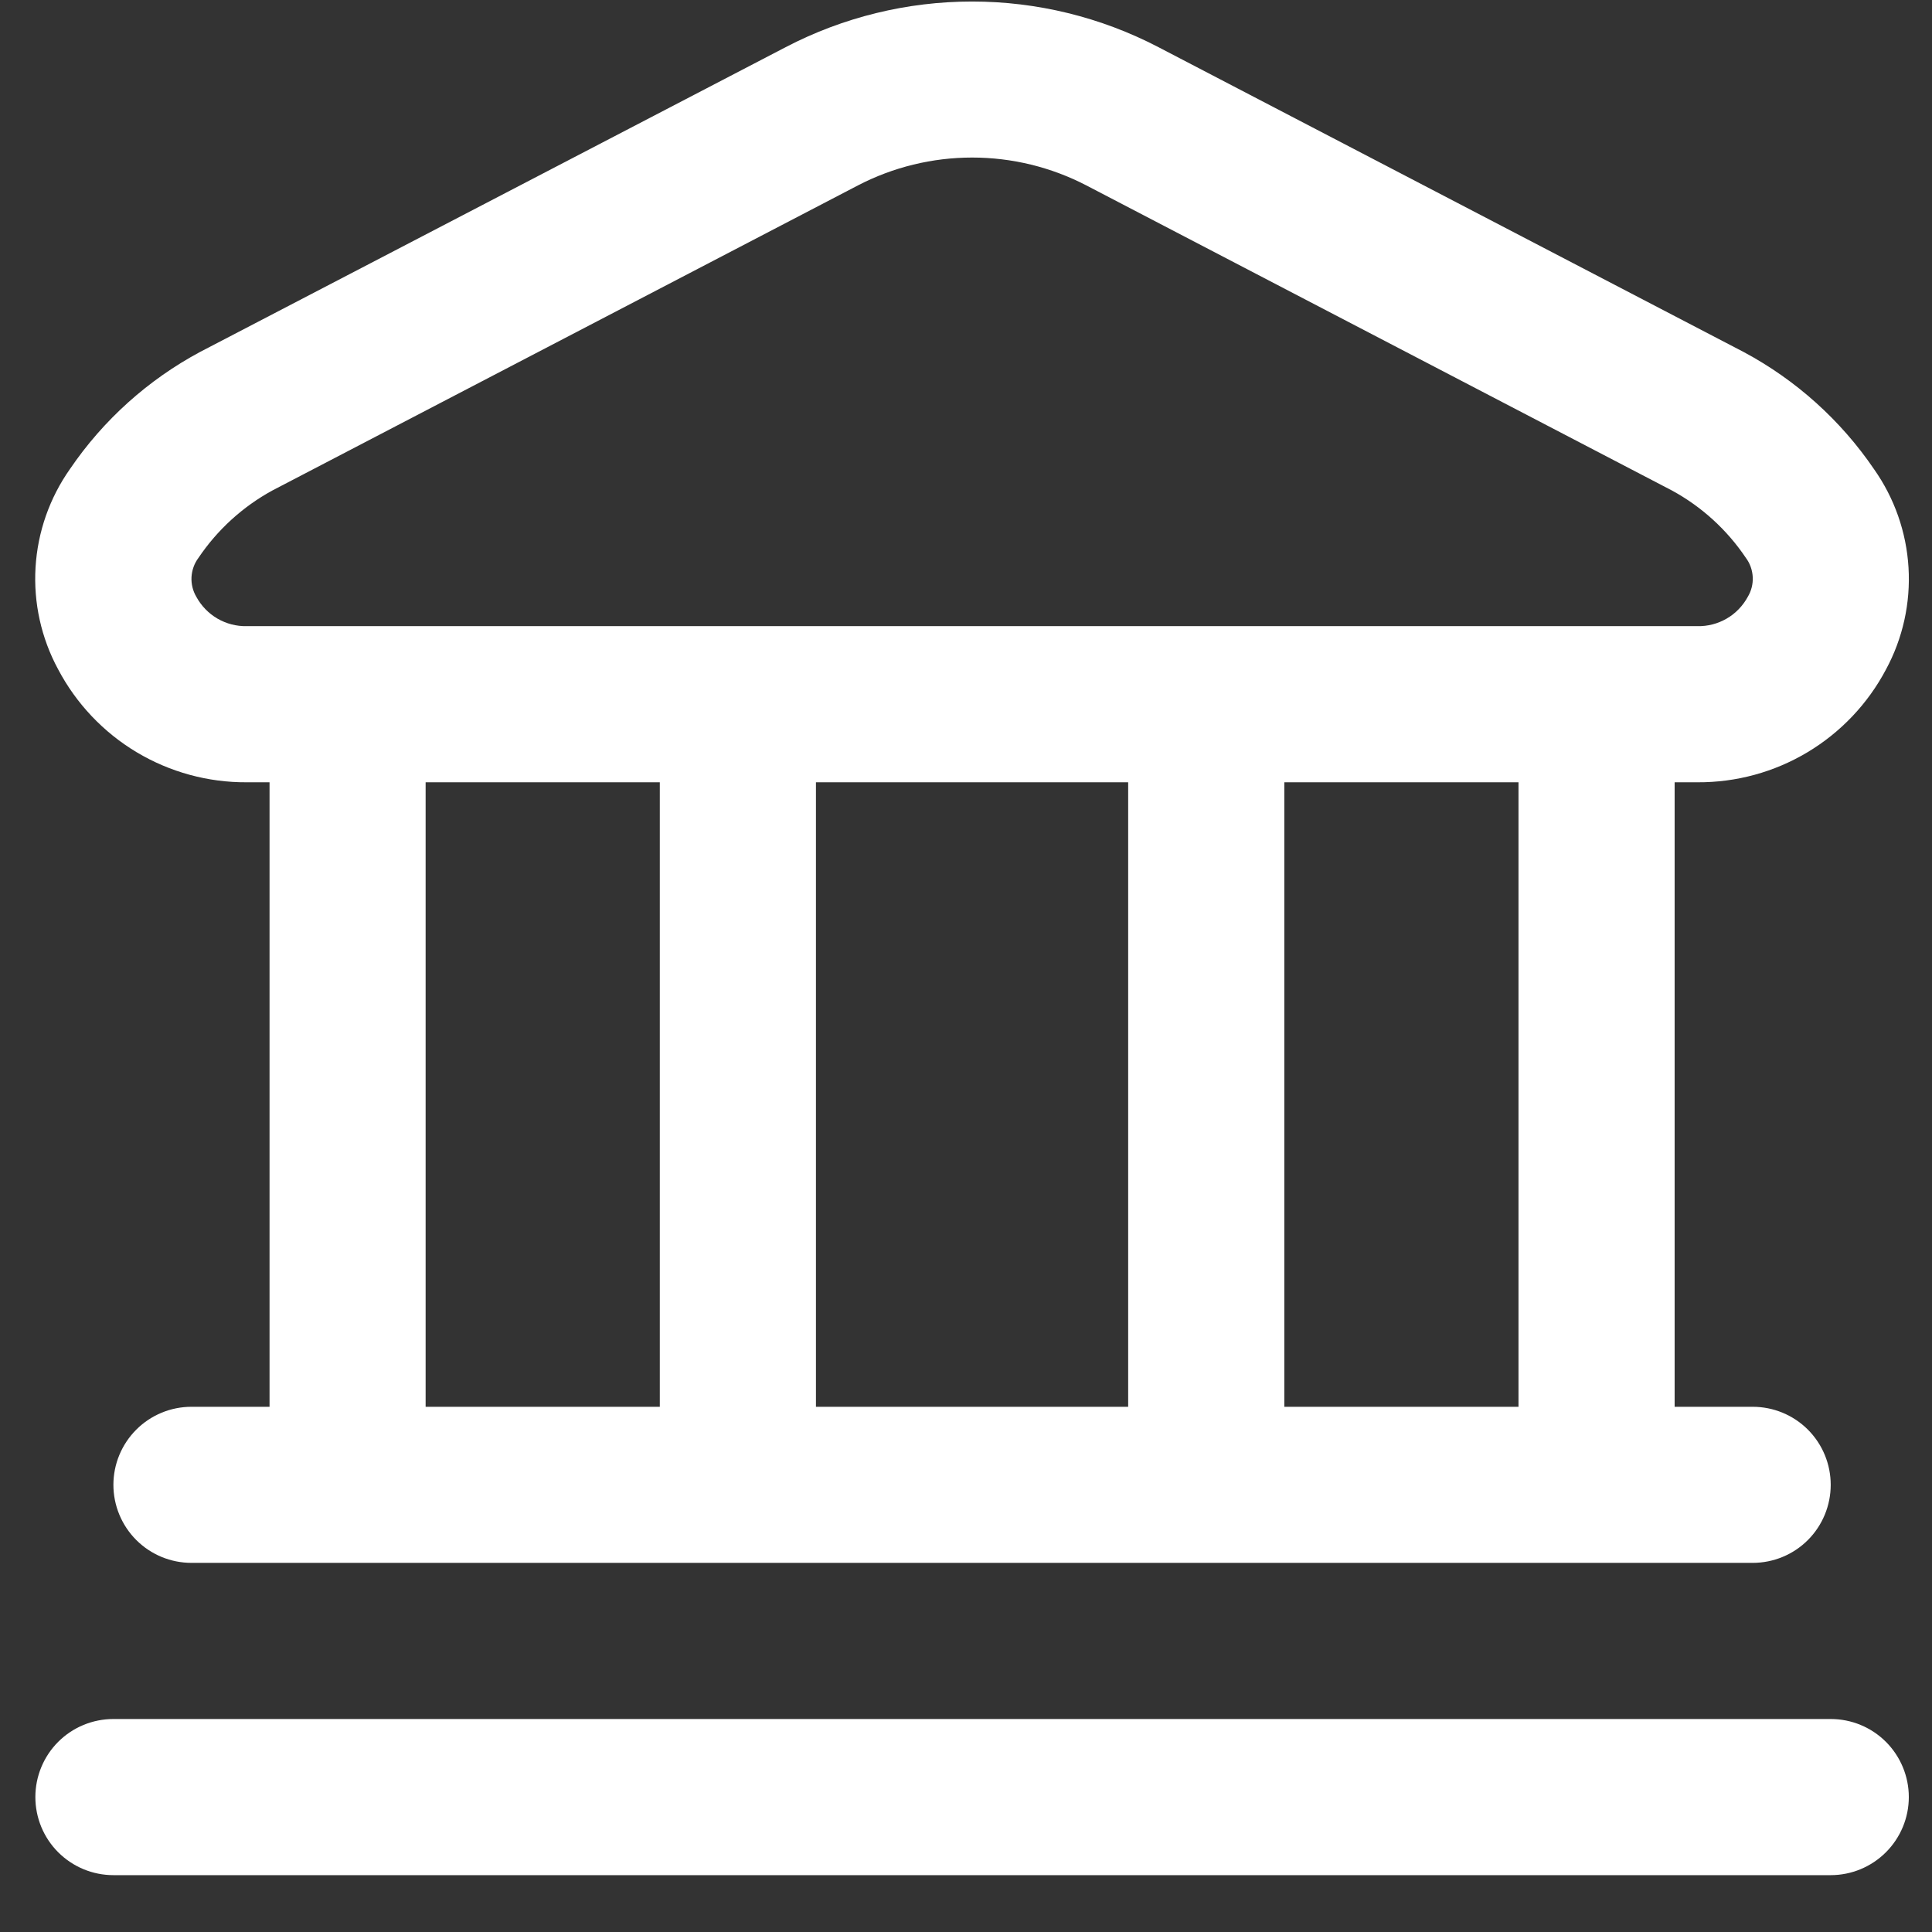 <svg width="33" height="33" viewBox="0 0 33 33" fill="none" xmlns="http://www.w3.org/2000/svg">
<rect x="0" y="0" width="33" height="33" fill="#333333" stroke="none"/>
<path d="M32.604 30.695C32.604 31.049 32.463 31.388 32.213 31.638C31.963 31.888 31.624 32.029 31.27 32.029H1.937C1.583 32.029 1.244 31.888 0.994 31.638C0.744 31.388 0.604 31.049 0.604 30.695C0.604 30.342 0.744 30.002 0.994 29.752C1.244 29.502 1.583 29.362 1.937 29.362H31.27C31.624 29.362 31.963 29.502 32.213 29.752C32.463 30.002 32.604 30.342 32.604 30.695ZM0.992 11.431C0.704 10.898 0.571 10.296 0.607 9.692C0.643 9.087 0.847 8.505 1.196 8.01C1.765 7.174 2.528 6.488 3.42 6.01L13.421 0.805C14.404 0.293 15.496 0.026 16.604 0.026C17.712 0.026 18.803 0.293 19.786 0.805L29.786 6.014C30.678 6.492 31.441 7.178 32.01 8.014C32.359 8.509 32.563 9.091 32.599 9.696C32.635 10.3 32.502 10.902 32.214 11.435C31.905 12.02 31.441 12.509 30.873 12.849C30.305 13.189 29.655 13.366 28.993 13.362H28.604V24.029H29.937C30.291 24.029 30.63 24.169 30.88 24.419C31.13 24.669 31.27 25.008 31.27 25.362C31.27 25.715 31.13 26.055 30.88 26.305C30.63 26.555 30.291 26.695 29.937 26.695H3.27C2.917 26.695 2.578 26.555 2.328 26.305C2.078 26.055 1.937 25.715 1.937 25.362C1.937 25.008 2.078 24.669 2.328 24.419C2.578 24.169 2.917 24.029 3.27 24.029H4.604V13.362H4.214C3.552 13.366 2.901 13.188 2.333 12.848C1.764 12.507 1.301 12.017 0.992 11.431ZM7.27 24.029H11.27V13.362H7.27V24.029ZM13.937 13.362V24.029H19.27V13.362H13.937ZM25.937 13.362H21.937V24.029H25.937V13.362ZM3.354 10.195C3.438 10.349 3.563 10.478 3.714 10.566C3.866 10.654 4.039 10.699 4.214 10.695H28.993C29.169 10.699 29.341 10.654 29.493 10.566C29.645 10.478 29.769 10.349 29.853 10.195C29.914 10.093 29.944 9.976 29.938 9.857C29.932 9.738 29.892 9.624 29.821 9.529C29.498 9.048 29.064 8.653 28.556 8.377L18.556 3.167C17.953 2.854 17.284 2.691 16.605 2.691C15.926 2.691 15.257 2.854 14.654 3.167L4.654 8.377C4.146 8.654 3.712 9.05 3.389 9.53C3.318 9.625 3.278 9.739 3.271 9.857C3.265 9.976 3.294 10.093 3.354 10.195Z" fill="white"/>
</svg>
